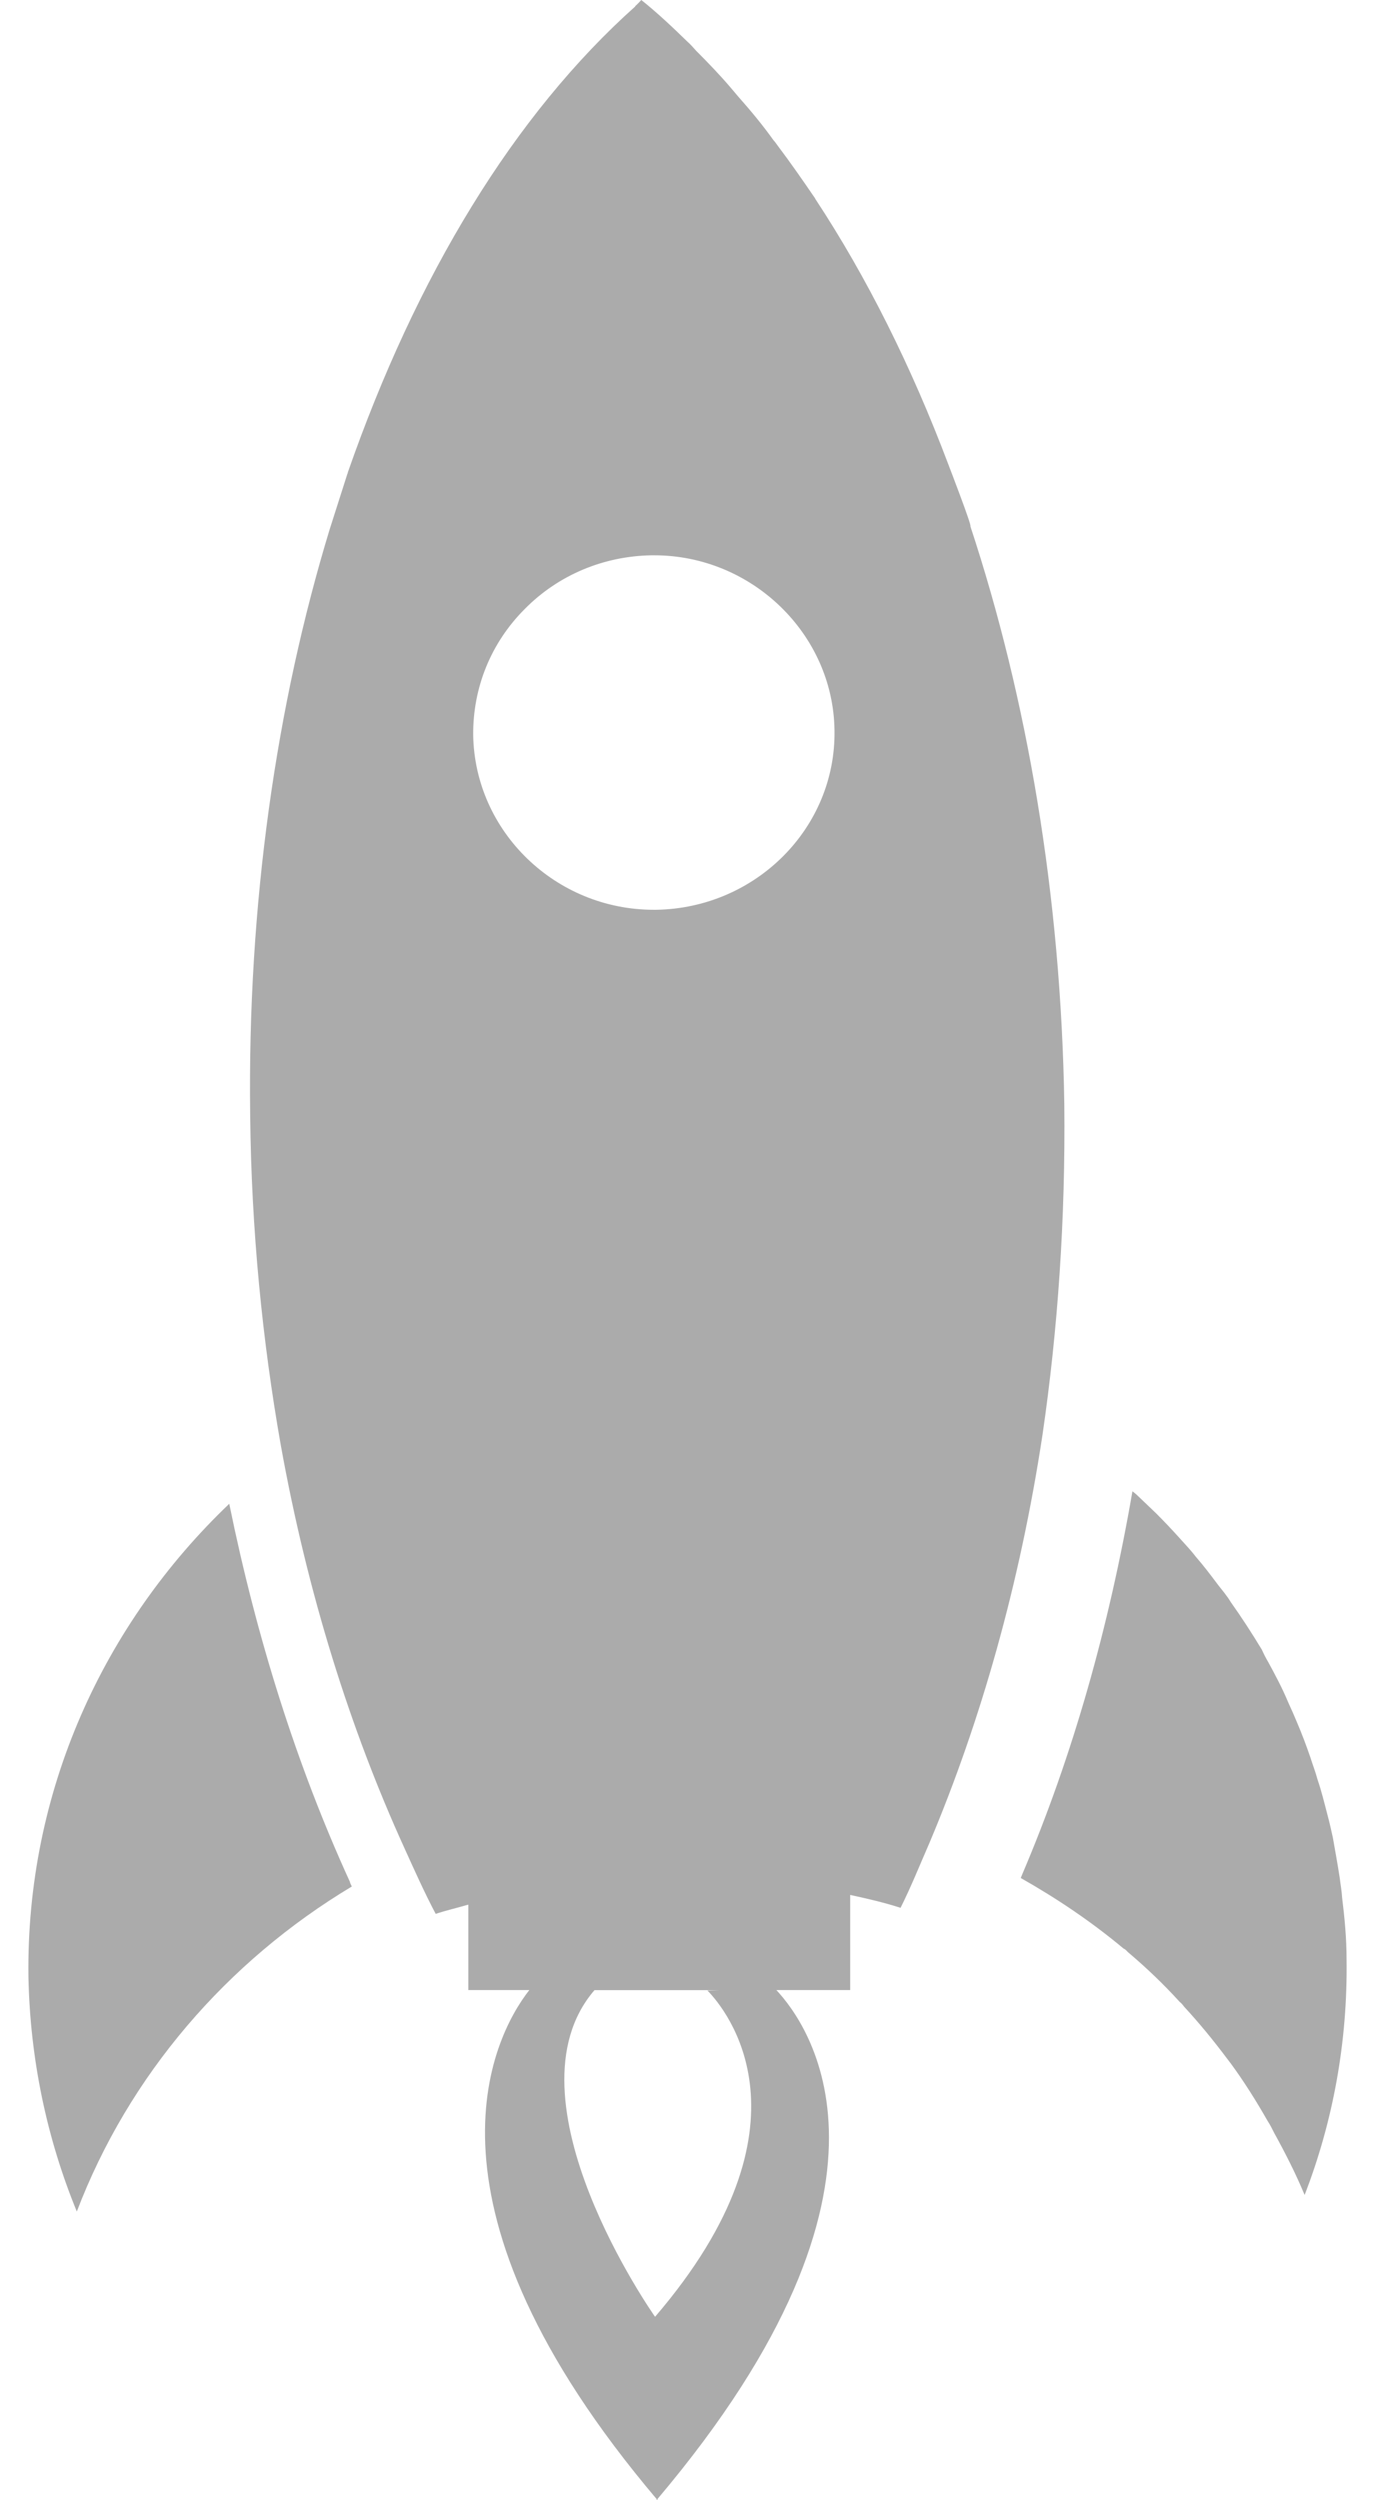 <svg width="22" height="40" viewBox="0 0 22 40" fill="none" xmlns="http://www.w3.org/2000/svg">
<path d="M21.545 31.342C21.545 31.006 21.513 30.677 21.474 30.361C21.468 30.252 21.448 30.148 21.435 30.039C21.403 29.832 21.364 29.613 21.326 29.4C21.3 29.284 21.274 29.161 21.242 29.045C21.19 28.845 21.145 28.658 21.081 28.471C21.048 28.349 21.003 28.232 20.964 28.11C20.9 27.923 20.829 27.736 20.752 27.555C20.706 27.445 20.661 27.342 20.61 27.232C20.519 27.013 20.409 26.806 20.293 26.593C20.255 26.529 20.222 26.464 20.19 26.393C20.035 26.136 19.867 25.877 19.693 25.632C19.635 25.535 19.564 25.451 19.493 25.361C19.377 25.206 19.261 25.052 19.126 24.897C19.048 24.794 18.958 24.703 18.867 24.6C18.751 24.471 18.622 24.335 18.5 24.213C18.403 24.122 18.306 24.026 18.203 23.929C18.177 23.903 18.151 23.884 18.119 23.858C17.745 26.026 17.164 28.09 16.358 29.981L16.332 30.045C16.913 30.374 17.468 30.748 17.977 31.174C18.009 31.187 18.029 31.213 18.048 31.232C18.338 31.477 18.616 31.742 18.874 32.026C18.9 32.045 18.926 32.077 18.945 32.103C19.19 32.368 19.416 32.645 19.629 32.929C19.648 32.955 19.674 32.987 19.693 33.013C19.906 33.303 20.1 33.613 20.28 33.929C20.319 33.987 20.358 34.065 20.39 34.129C20.564 34.445 20.732 34.774 20.874 35.116C21.326 33.948 21.564 32.671 21.545 31.342Z" fill="#ABABAB"/>
<path d="M17.029 17.671C16.977 14.323 16.435 11.174 15.526 8.419C15.558 8.426 15.177 7.439 15.177 7.439C14.584 5.865 13.868 4.432 13.048 3.187C13.042 3.174 13.035 3.161 13.029 3.155C12.835 2.871 12.642 2.594 12.442 2.329C12.422 2.303 12.403 2.271 12.377 2.245C12.197 1.993 12.009 1.768 11.809 1.542L11.7 1.413C11.519 1.2 11.326 1 11.139 0.813C11.093 0.761 11.048 0.71 10.996 0.664C10.758 0.432 10.519 0.206 10.261 0C10.229 0.032 10.197 0.071 10.164 0.097V0.103C9.203 0.961 8.319 2.045 7.551 3.297C6.777 4.555 6.113 5.987 5.564 7.561C5.564 7.561 5.564 7.561 5.564 7.568L5.558 7.581L5.274 8.471C4.422 11.271 3.958 14.464 4.003 17.845C4.022 19.677 4.197 21.445 4.493 23.122C4.919 25.49 5.603 27.664 6.474 29.574C6.635 29.929 6.797 30.29 6.971 30.619C7.145 30.561 7.319 30.522 7.493 30.471V31.838H8.469C7.862 32.613 6.535 35.288 10.506 39.981V40C10.506 40 10.506 39.993 10.513 39.993L10.519 40V39.981C14.816 34.897 12.906 32.355 12.422 31.838H13.603V30.316C13.874 30.374 14.151 30.439 14.409 30.522C14.577 30.187 14.719 29.832 14.874 29.477C15.693 27.535 16.319 25.335 16.68 22.955C16.926 21.271 17.048 19.503 17.029 17.671ZM10.481 37.065C10.481 37.065 8.014 33.574 9.512 31.839H11.513L11.319 31.845C11.623 32.155 13.126 33.981 10.481 37.065ZM10.5 14.555H10.461C8.887 14.555 7.597 13.303 7.571 11.761C7.565 11 7.855 10.284 8.397 9.742C8.932 9.2 9.655 8.897 10.423 8.884H10.468C12.029 8.884 13.332 10.142 13.352 11.684C13.377 13.245 12.094 14.529 10.5 14.555Z" fill="#ABABAB"/>
<path d="M5.597 30.103C4.745 28.239 4.106 26.206 3.668 24.058C1.661 25.974 0.416 28.652 0.455 31.626C0.481 32.948 0.752 34.219 1.229 35.381C2.061 33.2 3.629 31.381 5.629 30.181C5.616 30.155 5.603 30.129 5.597 30.103Z" fill="#ABABAB"/>
</svg>
